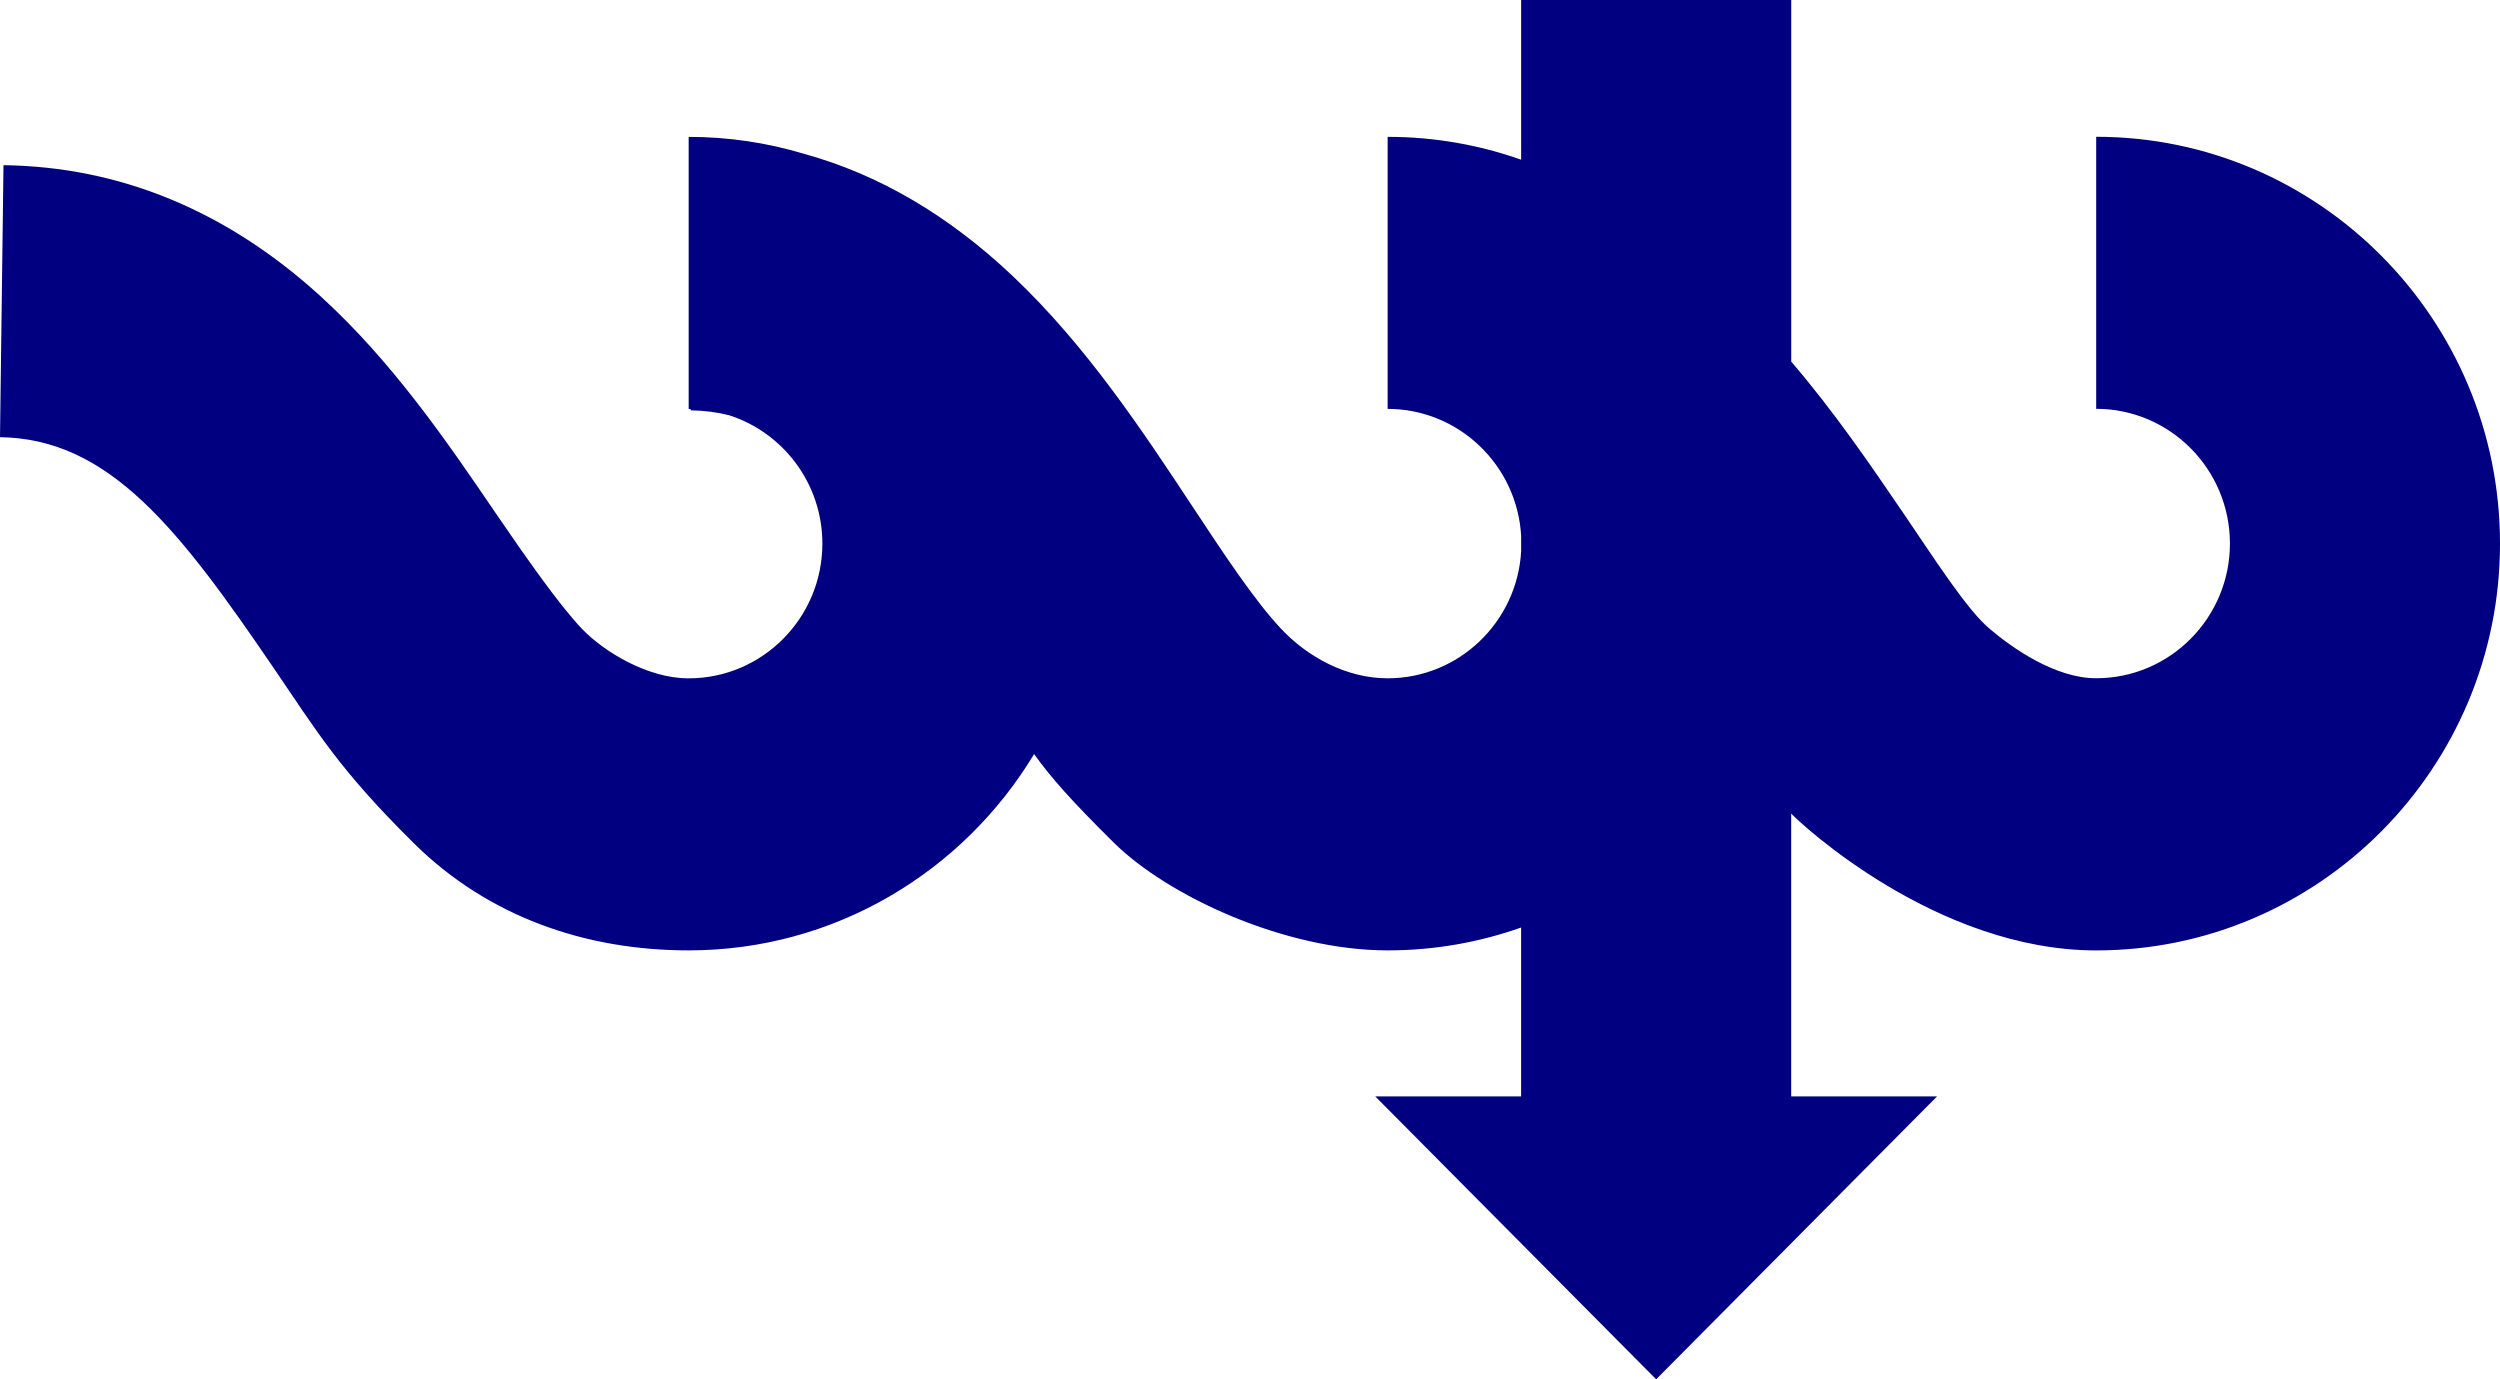 <svg width="174" height="96" viewBox="0 0 174 96" fill="none" xmlns="http://www.w3.org/2000/svg">
<path d="M145.895 9.52V28.454C151.028 28.454 155.203 32.66 155.203 37.83C155.203 43 151.028 47.206 145.895 47.206C143.042 47.206 140.078 45.119 138.475 43.762C136.871 42.406 134.609 38.848 132.466 35.705C130.159 32.319 127.642 28.633 124.67 25.171V0H105.871V11.115C102.96 10.086 99.835 9.525 96.58 9.525V28.459C101.527 28.459 105.585 32.368 105.871 37.282V38.387C105.585 43.301 101.527 47.21 96.58 47.21C93.727 47.21 91.02 45.74 89.164 43.764C87.308 41.788 85.19 38.574 82.956 35.191C79.519 29.987 75.622 24.088 70.533 19.259C66.039 14.993 61.154 12.131 55.937 10.699C53.398 9.937 50.711 9.527 47.931 9.527V28.461C47.977 28.461 48.021 28.463 48.068 28.466L48.065 28.559C48.992 28.57 49.879 28.686 50.737 28.898C54.501 30.101 57.237 33.651 57.237 37.837C57.237 43.007 53.061 47.213 47.928 47.213C45.075 47.213 42.045 45.37 40.508 43.769C38.971 42.167 36.642 38.855 34.499 35.712C31.127 30.76 27.303 25.149 22.24 20.556C15.733 14.65 8.331 11.603 0.243 11.496L0 30.428C7.606 30.528 12.46 36.826 19 46.424C22.121 51.004 23.598 53.534 28.787 58.673C33.975 63.812 40.756 66.147 47.928 66.147C58.108 66.147 67.041 60.667 71.973 52.485C73.192 54.171 74.51 55.664 77.487 58.617C81.253 62.355 89.405 66.147 96.578 66.147C99.833 66.147 102.958 65.585 105.869 64.556V76.311H95.719L115.268 96L134.817 76.311H124.667V56.624C125.338 57.341 134.792 66.149 145.892 66.149C161.391 66.149 174 53.45 174 37.839C174.002 22.22 161.394 9.52 145.895 9.52Z" fill="#000080"/>
</svg>
